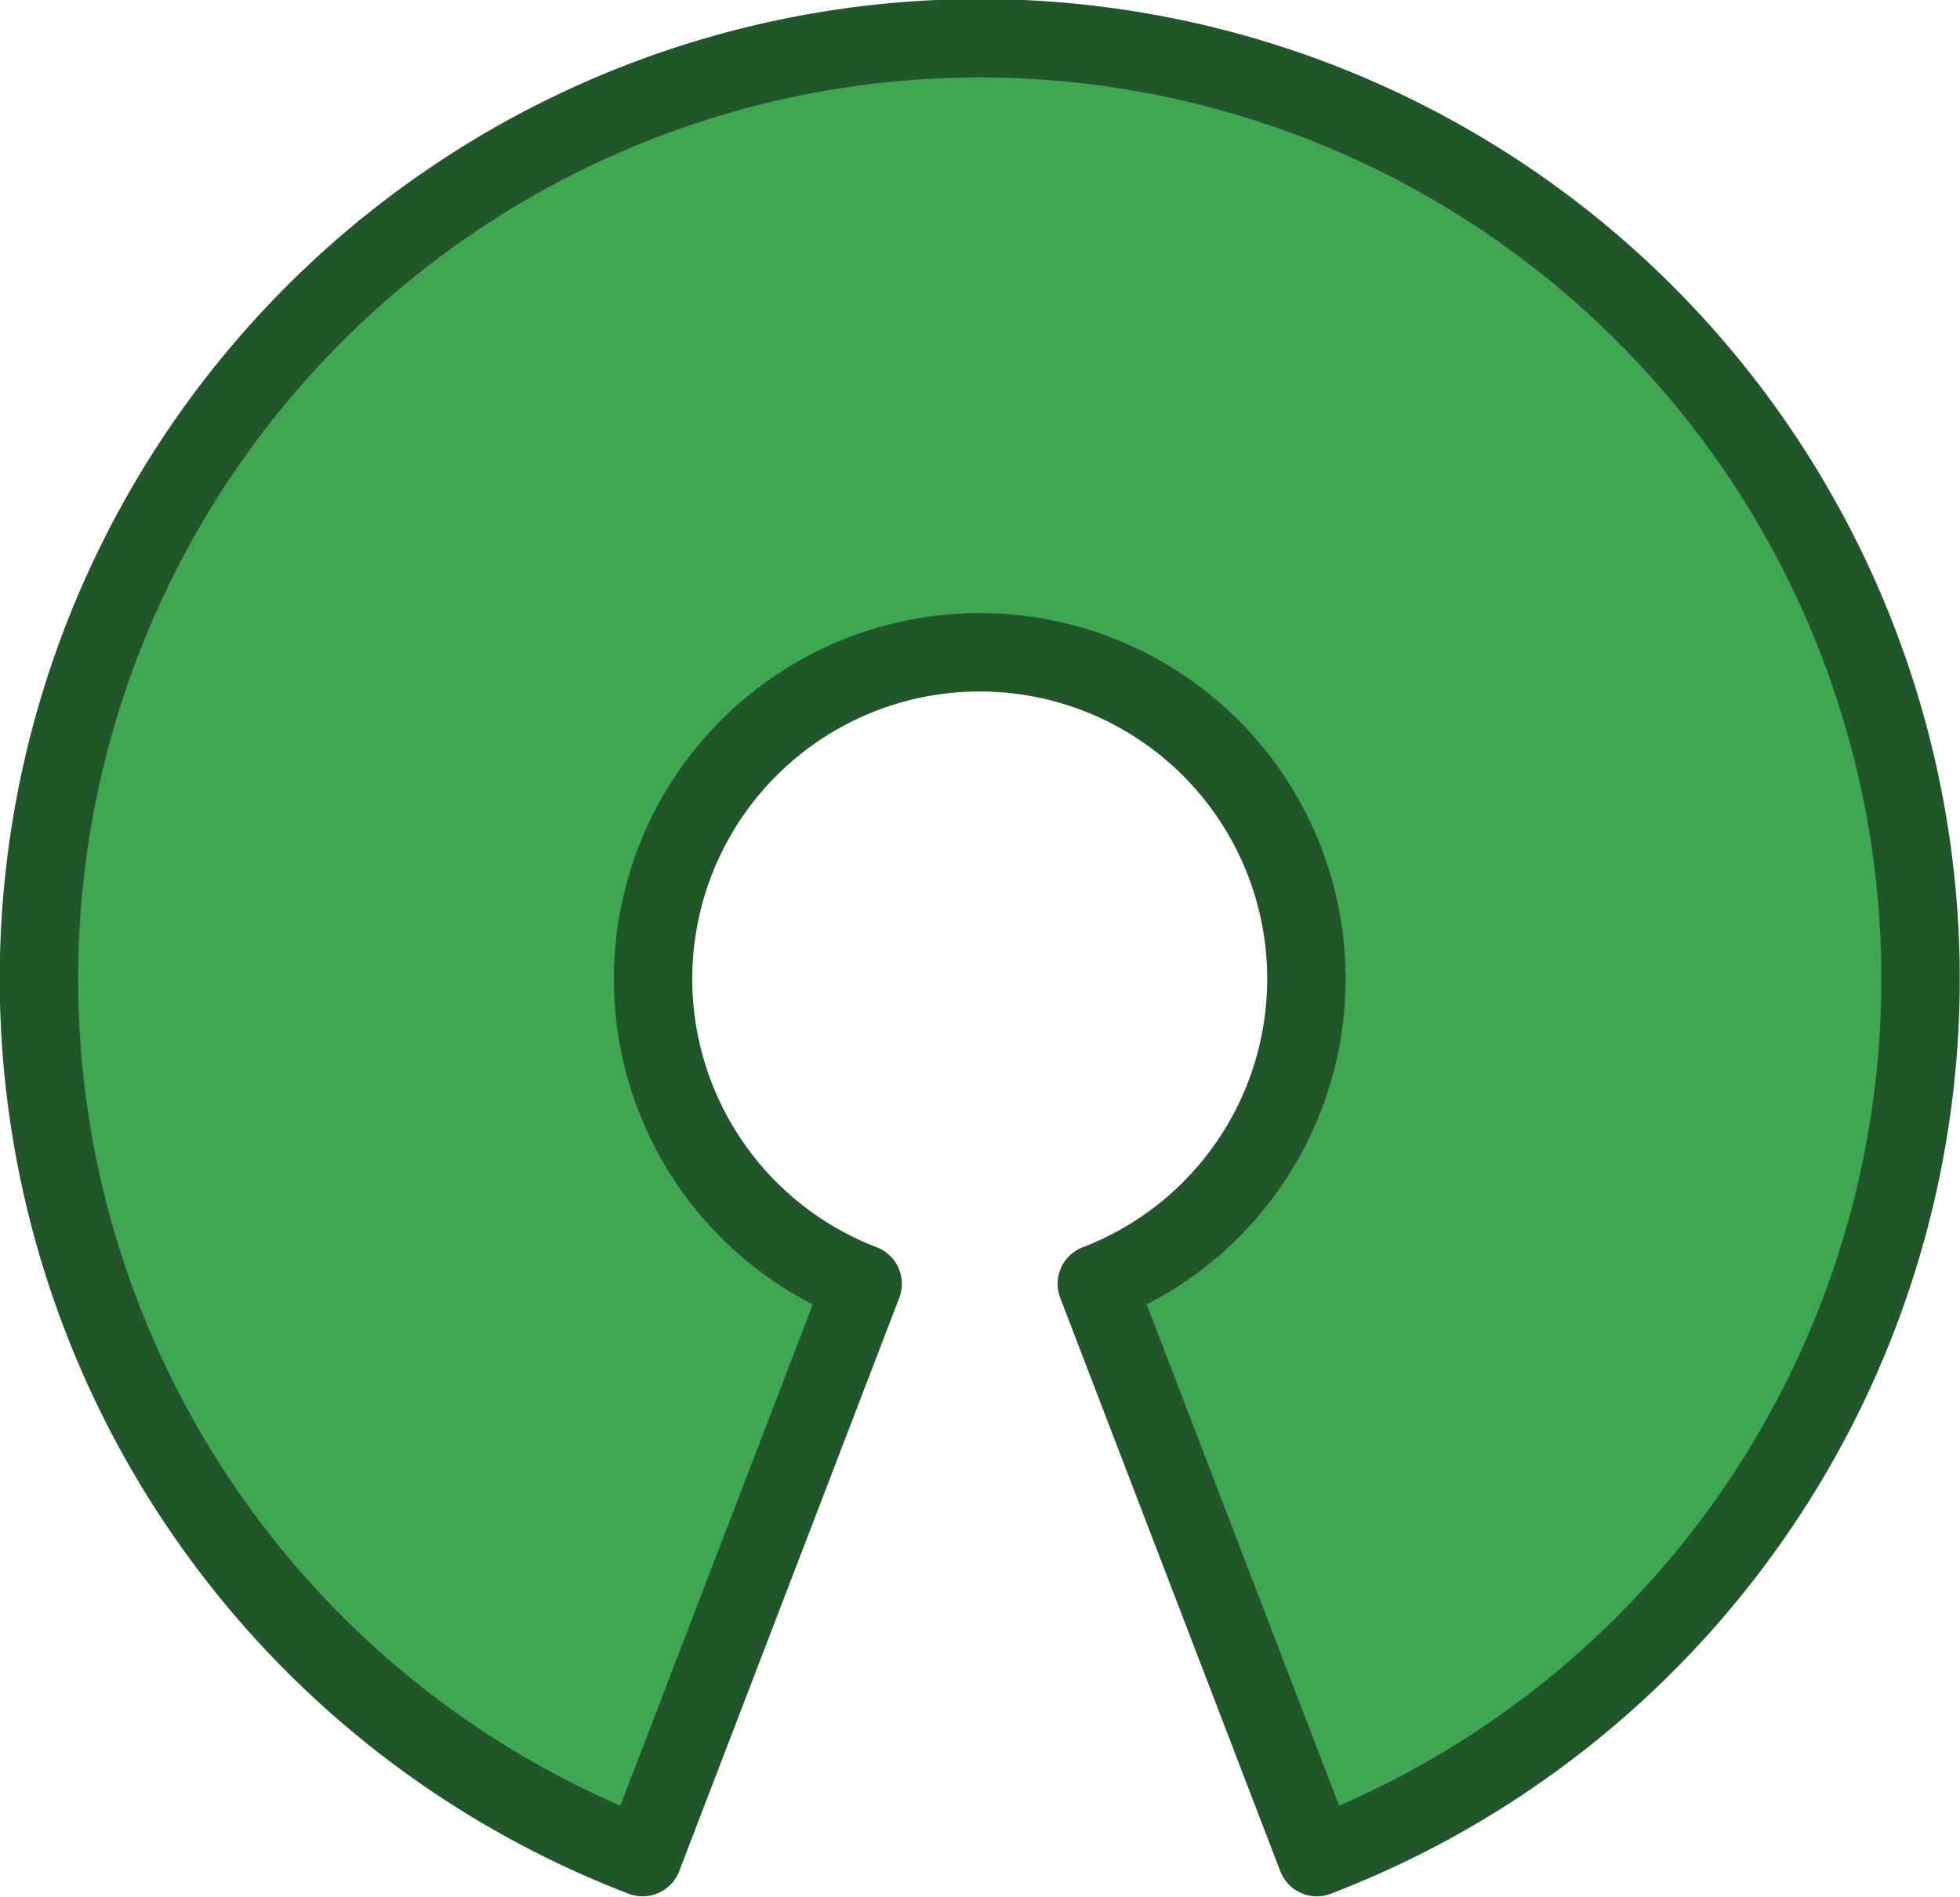 <?xml version="1.0"?>

<svg xmlns:dc="http://purl.org/dc/elements/1.1/" xmlns:cc="http://creativecommons.org/ns#" xmlns:rdf="http://www.w3.org/1999/02/22-rdf-syntax-ns#" xmlns:svg="http://www.w3.org/2000/svg" xmlns="http://www.w3.org/2000/svg" version="1.1" id="svg3290" height="564.015" width="582.723" viewBox="0 0 582.723 564.015"> <defs id="defs3292"></defs>  <g transform="translate(2.297,-401.806)" id="layer1"> <g transform="matrix(3.161,0,0,3.161,1289.804,2829.953)" id="g3879" style="display:inline"> <path style="text-anchor:middle;fill:#3fa652;stroke:#21552a;stroke-width:7.374;stroke-linejoin:round" d="m -316.614,-676.074 m 11.012,28.685 a 30.725,30.725 0 1 0 -22.024,0 l -20.696,53.928 a 88.488,88.488 0 1 1 63.416,0 z" id="path3773"></path> </g> </g>
</svg>
